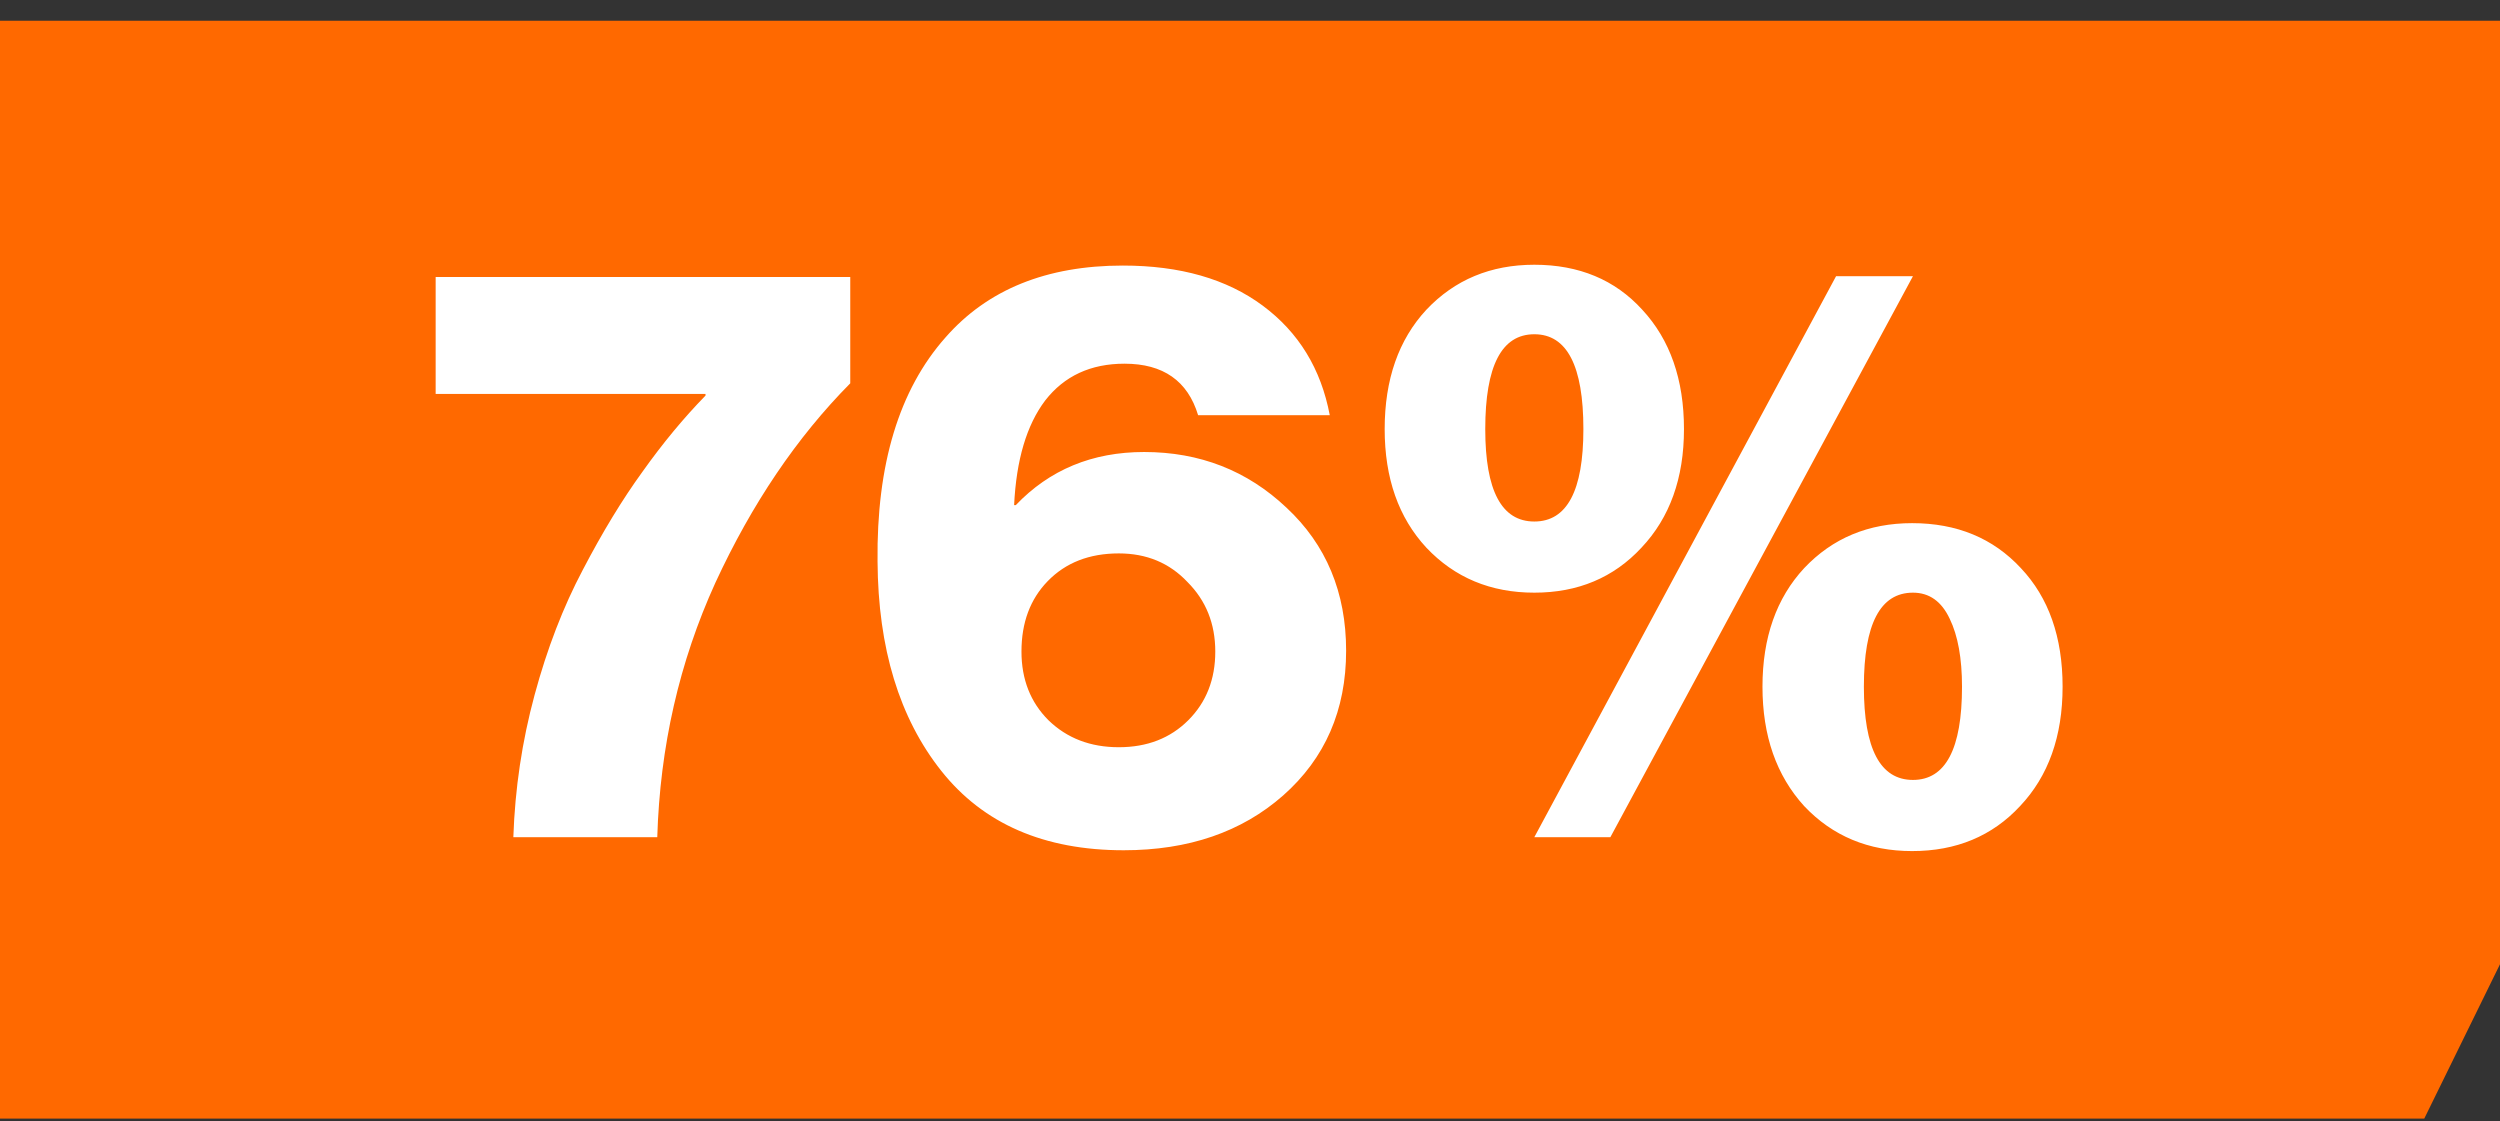 <?xml version="1.0" encoding="UTF-8"?> <svg xmlns="http://www.w3.org/2000/svg" width="107" height="48" viewBox="0 0 107 48" fill="none"><rect x="0" y="0" width="107" height="48" fill="#333333" stroke="none"/><path d="M0 0.888L107 0.888V41.269L103.758 47.876L0 47.876L0 0.888Z" fill="#FF6900"></path><path d="M21.971 35.831C22.041 33.754 22.344 31.724 22.881 29.741C23.417 27.758 24.106 25.973 24.946 24.386C25.786 22.776 26.637 21.376 27.501 20.186C28.364 18.973 29.262 17.887 30.196 16.931L30.196 16.861L18.646 16.861L18.646 11.856L36.391 11.856L36.391 16.406C34.104 18.716 32.179 21.562 30.616 24.946C29.076 28.329 28.247 31.957 28.131 35.831L21.971 35.831ZM48.094 36.391C44.687 36.391 42.085 35.259 40.289 32.996C38.492 30.733 37.582 27.746 37.559 24.036C37.512 19.883 38.48 16.686 40.464 14.446C42.26 12.393 44.792 11.366 48.059 11.366C50.509 11.366 52.504 11.938 54.044 13.081C55.584 14.224 56.54 15.787 56.914 17.771L51.279 17.771C50.835 16.301 49.785 15.566 48.129 15.566C46.682 15.566 45.55 16.091 44.734 17.141C43.94 18.191 43.497 19.684 43.404 21.621L43.474 21.621C44.92 20.104 46.752 19.346 48.969 19.346C51.349 19.346 53.379 20.139 55.059 21.726C56.762 23.312 57.614 25.354 57.614 27.851C57.614 30.394 56.715 32.459 54.919 34.046C53.145 35.609 50.87 36.391 48.094 36.391ZM44.874 30.826C45.667 31.596 46.67 31.981 47.884 31.981C49.097 31.981 50.089 31.596 50.859 30.826C51.629 30.056 52.014 29.076 52.014 27.886C52.014 26.696 51.617 25.704 50.824 24.911C50.054 24.094 49.074 23.686 47.884 23.686C46.624 23.686 45.609 24.082 44.839 24.876C44.092 25.646 43.719 26.649 43.719 27.886C43.719 29.076 44.104 30.056 44.874 30.826ZM63.569 18.366C63.569 21.003 64.269 22.321 65.669 22.321C67.069 22.321 67.769 21.003 67.769 18.366C67.769 15.659 67.069 14.306 65.669 14.306C64.269 14.306 63.569 15.659 63.569 18.366ZM70.254 23.441C69.064 24.724 67.535 25.366 65.669 25.366C63.802 25.366 62.262 24.724 61.049 23.441C59.859 22.157 59.264 20.466 59.264 18.366C59.264 16.242 59.859 14.539 61.049 13.256C62.262 11.973 63.802 11.331 65.669 11.331C67.582 11.331 69.122 11.973 70.289 13.256C71.479 14.539 72.074 16.242 72.074 18.366C72.074 20.466 71.467 22.157 70.254 23.441ZM65.669 35.831L78.584 11.821L81.874 11.821L68.924 35.831L65.669 35.831ZM79.774 29.391C79.774 32.051 80.474 33.381 81.874 33.381C83.274 33.381 83.974 32.051 83.974 29.391C83.974 28.177 83.799 27.209 83.449 26.486C83.099 25.739 82.574 25.366 81.874 25.366C80.474 25.366 79.774 26.707 79.774 29.391ZM81.839 36.426C79.972 36.426 78.432 35.784 77.219 34.501C76.029 33.194 75.434 31.491 75.434 29.391C75.434 27.291 76.029 25.599 77.219 24.316C78.432 23.032 79.972 22.391 81.839 22.391C83.752 22.391 85.304 23.032 86.494 24.316C87.684 25.576 88.279 27.267 88.279 29.391C88.279 31.514 87.672 33.218 86.459 34.501C85.269 35.784 83.729 36.426 81.839 36.426Z" fill="white"></path></svg> 
